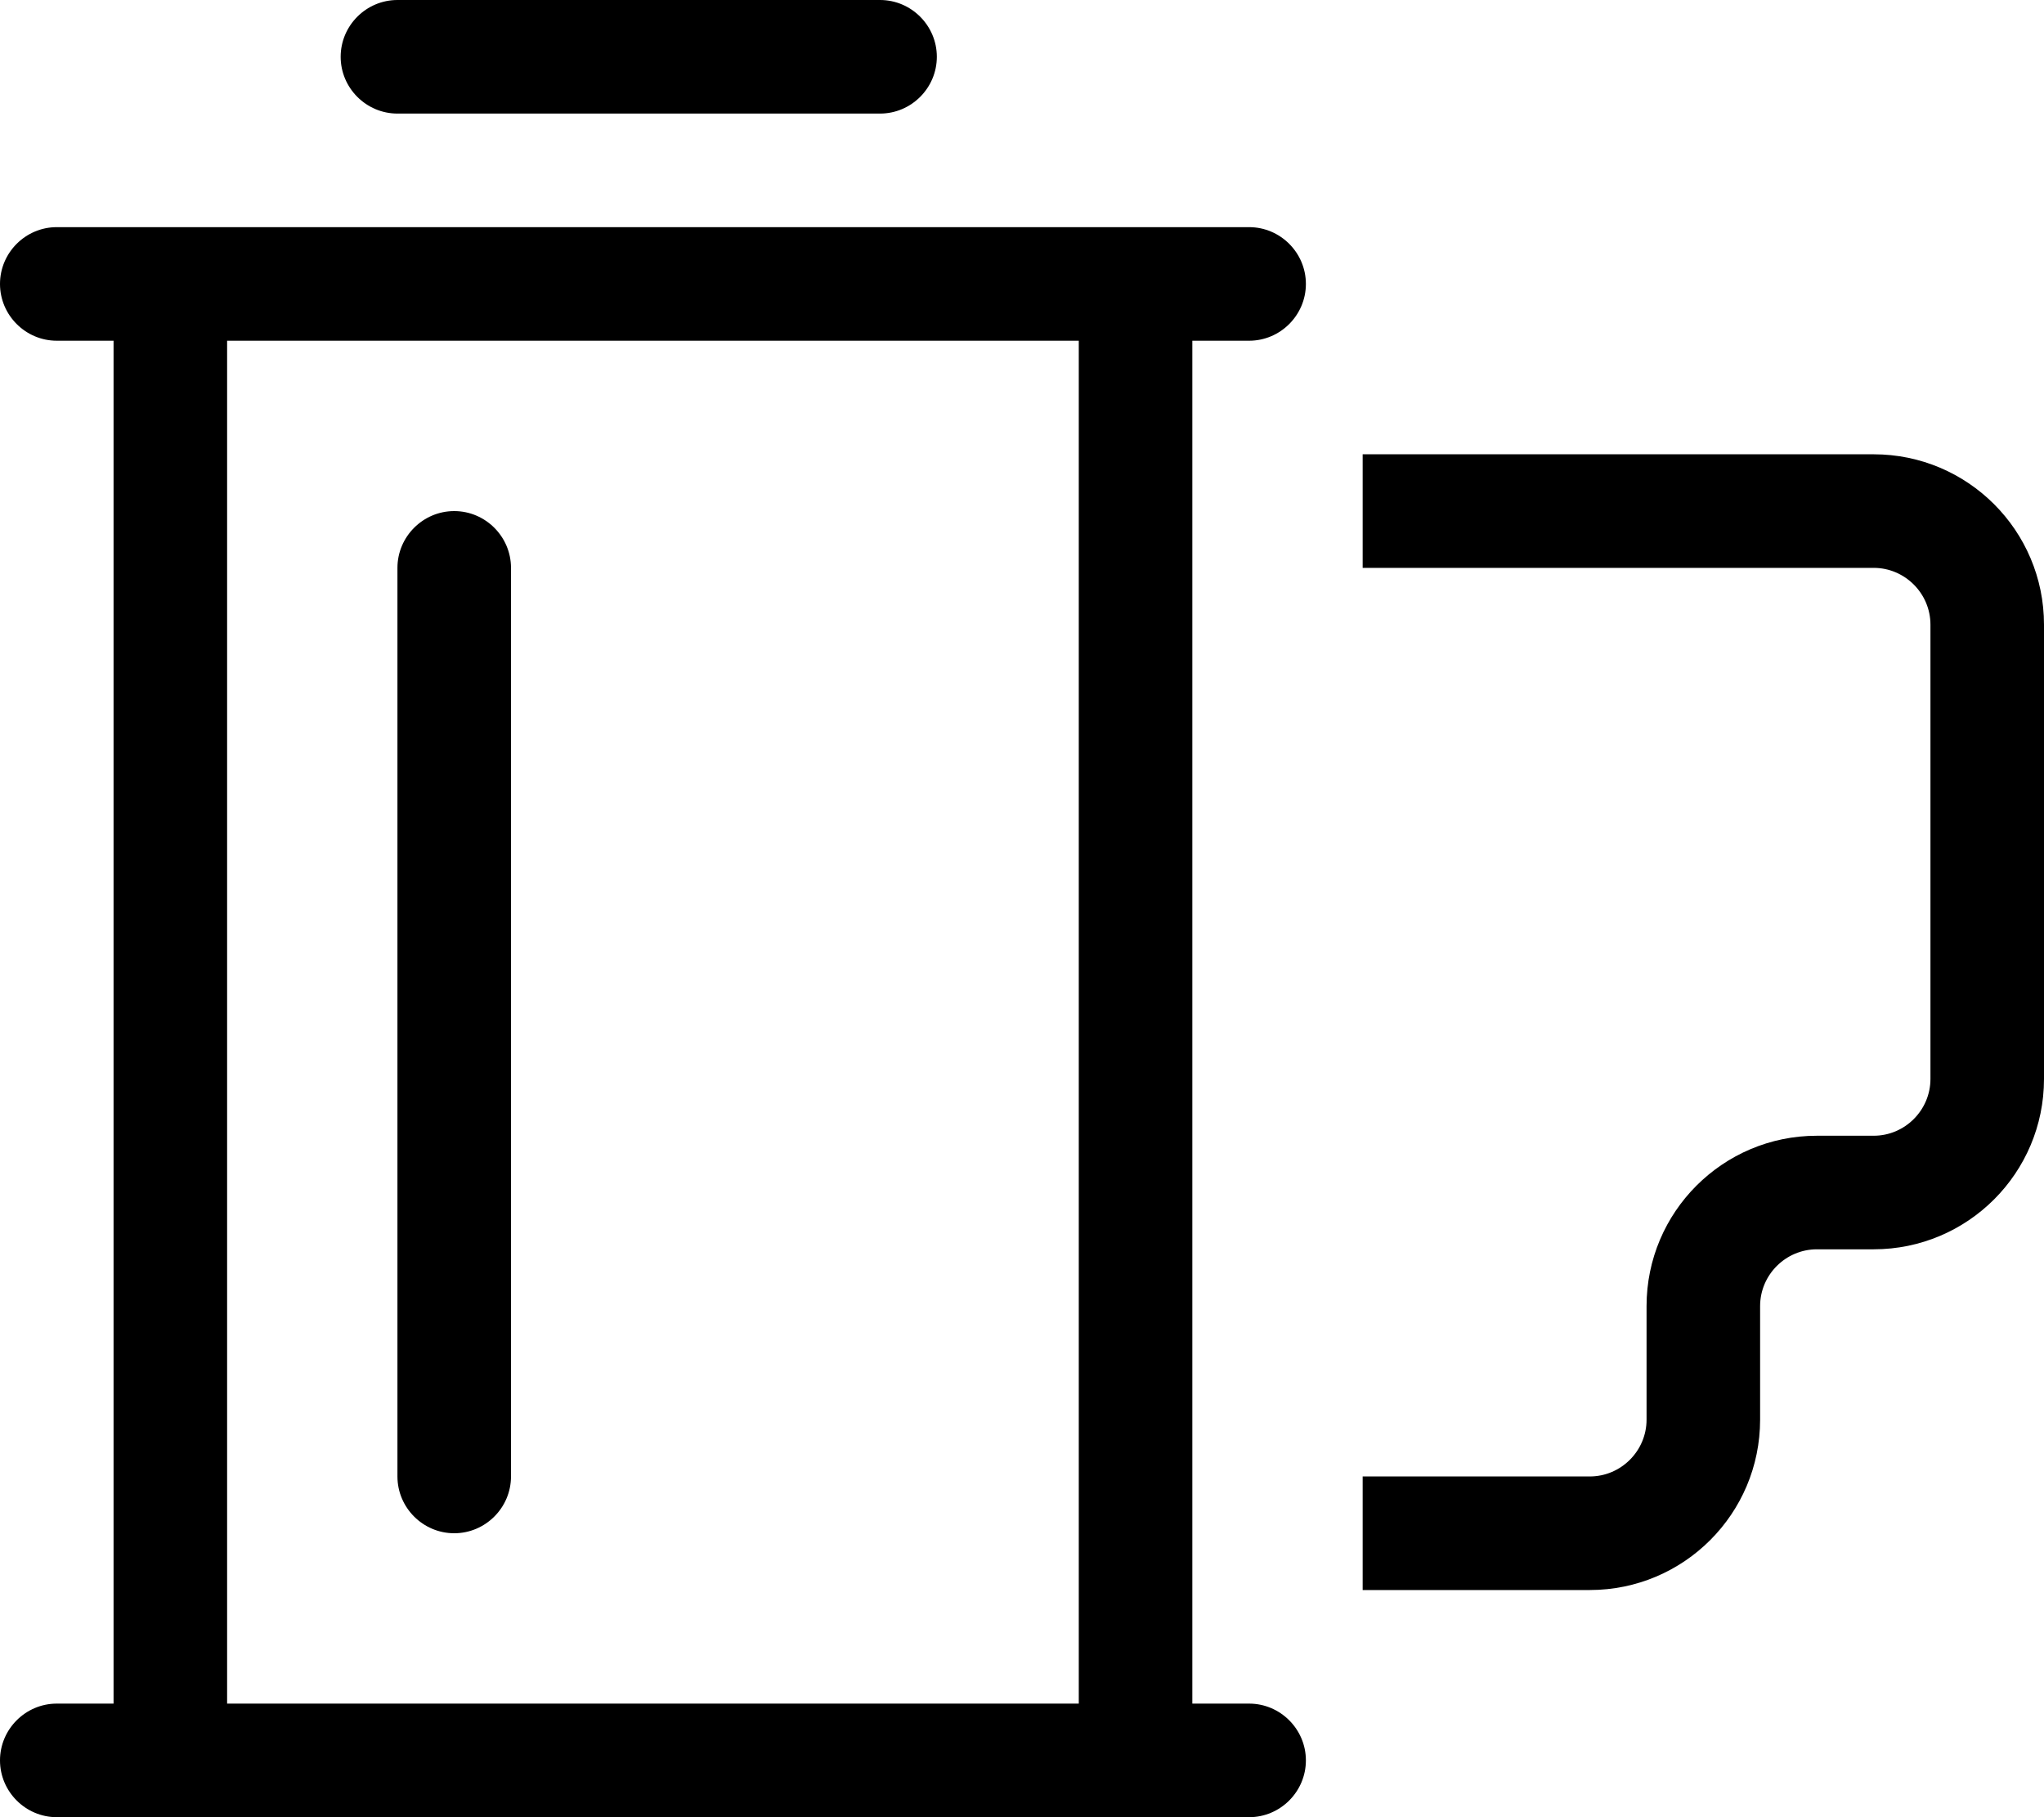 <svg xmlns="http://www.w3.org/2000/svg" viewBox="0 0 576 512"><!--! Font Awesome Pro 7.0.0 by @fontawesome - https://fontawesome.com License - https://fontawesome.com/license (Commercial License) Copyright 2025 Fonticons, Inc. --><path fill="currentColor" d="M96 16c0-8.8 7.2-16 16-16L248 0c8.8 0 16 7.2 16 16s-7.2 16-16 16L112 32c-8.8 0-16-7.2-16-16zM0 80c0-8.8 7.2-16 16-16l336 0c8.8 0 16 7.2 16 16s-7.2 16-16 16l-16 0 0 384 16 0c8.8 0 16 7.2 16 16s-7.2 16-16 16L16 512c-8.8 0-16-7.2-16-16s7.2-16 16-16l16 0 0-384-16 0C7.2 96 0 88.8 0 80zM64 96l0 384 240 0 0-384-240 0zm64 48c8.8 0 16 7.2 16 16l0 256c0 8.8-7.2 16-16 16s-16-7.2-16-16l0-256c0-8.8 7.2-16 16-16zM448 448l-64 0 0-32 64 0c8.8 0 16-7.2 16-16l0-32c0-26.5 21.5-48 48-48l16 0c8.8 0 16-7.2 16-16l0-128c0-8.8-7.2-16-16-16l-144 0 0-32 144 0c26.5 0 48 21.5 48 48l0 128c0 26.5-21.5 48-48 48l-16 0c-8.8 0-16 7.2-16 16l0 32c0 26.5-21.5 48-48 48z"/></svg>